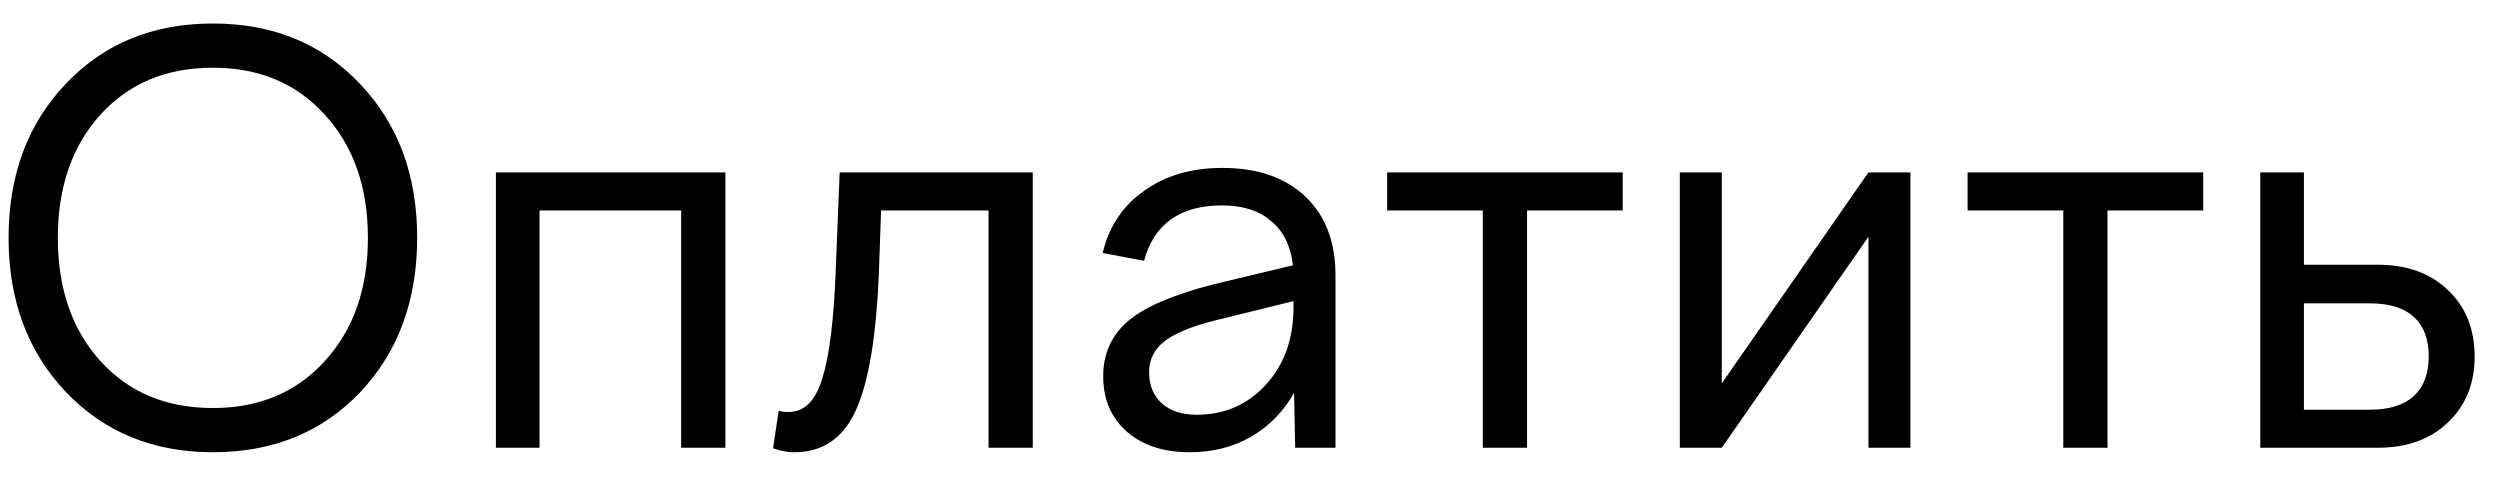 <?xml version="1.0" encoding="UTF-8"?> <svg xmlns="http://www.w3.org/2000/svg" width="67" height="13" viewBox="0 0 67 13" fill="none"> <path d="M5.705 12.12C4.105 12.12 2.79 11.58 1.76 10.5C0.74 9.42 0.23 8.045 0.23 6.375C0.23 4.695 0.74 3.32 1.76 2.25C2.78 1.17 4.095 0.63 5.705 0.63C7.315 0.63 8.63 1.17 9.65 2.25C10.67 3.32 11.18 4.695 11.18 6.375C11.18 8.055 10.67 9.435 9.65 10.515C8.63 11.585 7.315 12.12 5.705 12.12ZM5.705 10.935C6.945 10.935 7.945 10.515 8.705 9.675C9.475 8.835 9.86 7.735 9.86 6.375C9.86 5.015 9.475 3.915 8.705 3.075C7.945 2.235 6.945 1.815 5.705 1.815C4.455 1.815 3.45 2.235 2.69 3.075C1.93 3.915 1.55 5.015 1.55 6.375C1.55 7.735 1.93 8.835 2.69 9.675C3.45 10.515 4.455 10.935 5.705 10.935ZM14.46 12H13.29V4.62H19.44V12H18.255V5.64H14.46V12ZM20.718 12.015L20.868 11.01C20.928 11.02 20.978 11.03 21.018 11.04C21.058 11.04 21.098 11.04 21.138 11.04C21.558 11.04 21.858 10.74 22.038 10.14C22.228 9.54 22.348 8.57 22.398 7.23L22.503 4.62H27.678V12H26.493V5.64H23.613L23.553 7.35C23.483 9.03 23.278 10.245 22.938 10.995C22.598 11.745 22.048 12.12 21.288 12.12C21.178 12.12 21.083 12.11 21.003 12.09C20.923 12.08 20.828 12.055 20.718 12.015ZM35.791 12H34.711L34.681 10.53C34.391 11.04 34.001 11.435 33.511 11.715C33.031 11.985 32.491 12.12 31.891 12.12C31.181 12.12 30.616 11.935 30.196 11.565C29.776 11.195 29.566 10.7 29.566 10.08C29.566 9.48 29.786 8.99 30.226 8.61C30.666 8.23 31.431 7.9 32.521 7.62L34.651 7.11C34.591 6.59 34.396 6.195 34.066 5.925C33.746 5.645 33.306 5.505 32.746 5.505C32.186 5.505 31.731 5.63 31.381 5.88C31.031 6.13 30.791 6.5 30.661 6.99L29.551 6.78C29.721 6.07 30.091 5.515 30.661 5.115C31.231 4.705 31.931 4.5 32.761 4.5C33.701 4.5 34.441 4.755 34.981 5.265C35.521 5.775 35.791 6.48 35.791 7.38V12ZM30.796 9.975C30.796 10.325 30.911 10.605 31.141 10.815C31.371 11.015 31.681 11.115 32.071 11.115C32.811 11.115 33.426 10.85 33.916 10.32C34.416 9.78 34.666 9.085 34.666 8.235V8.07L32.536 8.595C31.906 8.755 31.456 8.945 31.186 9.165C30.926 9.375 30.796 9.645 30.796 9.975ZM40.925 12H39.739V5.64H37.175V4.62H43.489V5.64H40.925V12ZM46.144 12H45.019V4.62H46.144V10.275L50.074 4.62H51.199V12H50.074V6.345L46.144 12ZM56.481 12H55.296V5.64H52.731V4.62H59.046V5.64H56.481V12ZM63.725 12H60.575V4.62H61.745V7.095H63.725C64.505 7.095 65.13 7.32 65.6 7.77C66.08 8.22 66.32 8.815 66.32 9.555C66.32 10.285 66.08 10.875 65.6 11.325C65.13 11.775 64.505 12 63.725 12ZM65.09 9.555C65.09 9.085 64.955 8.73 64.685 8.49C64.425 8.25 64.035 8.13 63.515 8.13H61.745V10.98H63.515C64.025 10.98 64.415 10.86 64.685 10.62C64.955 10.37 65.09 10.015 65.09 9.555Z" fill="black"></path> </svg> 